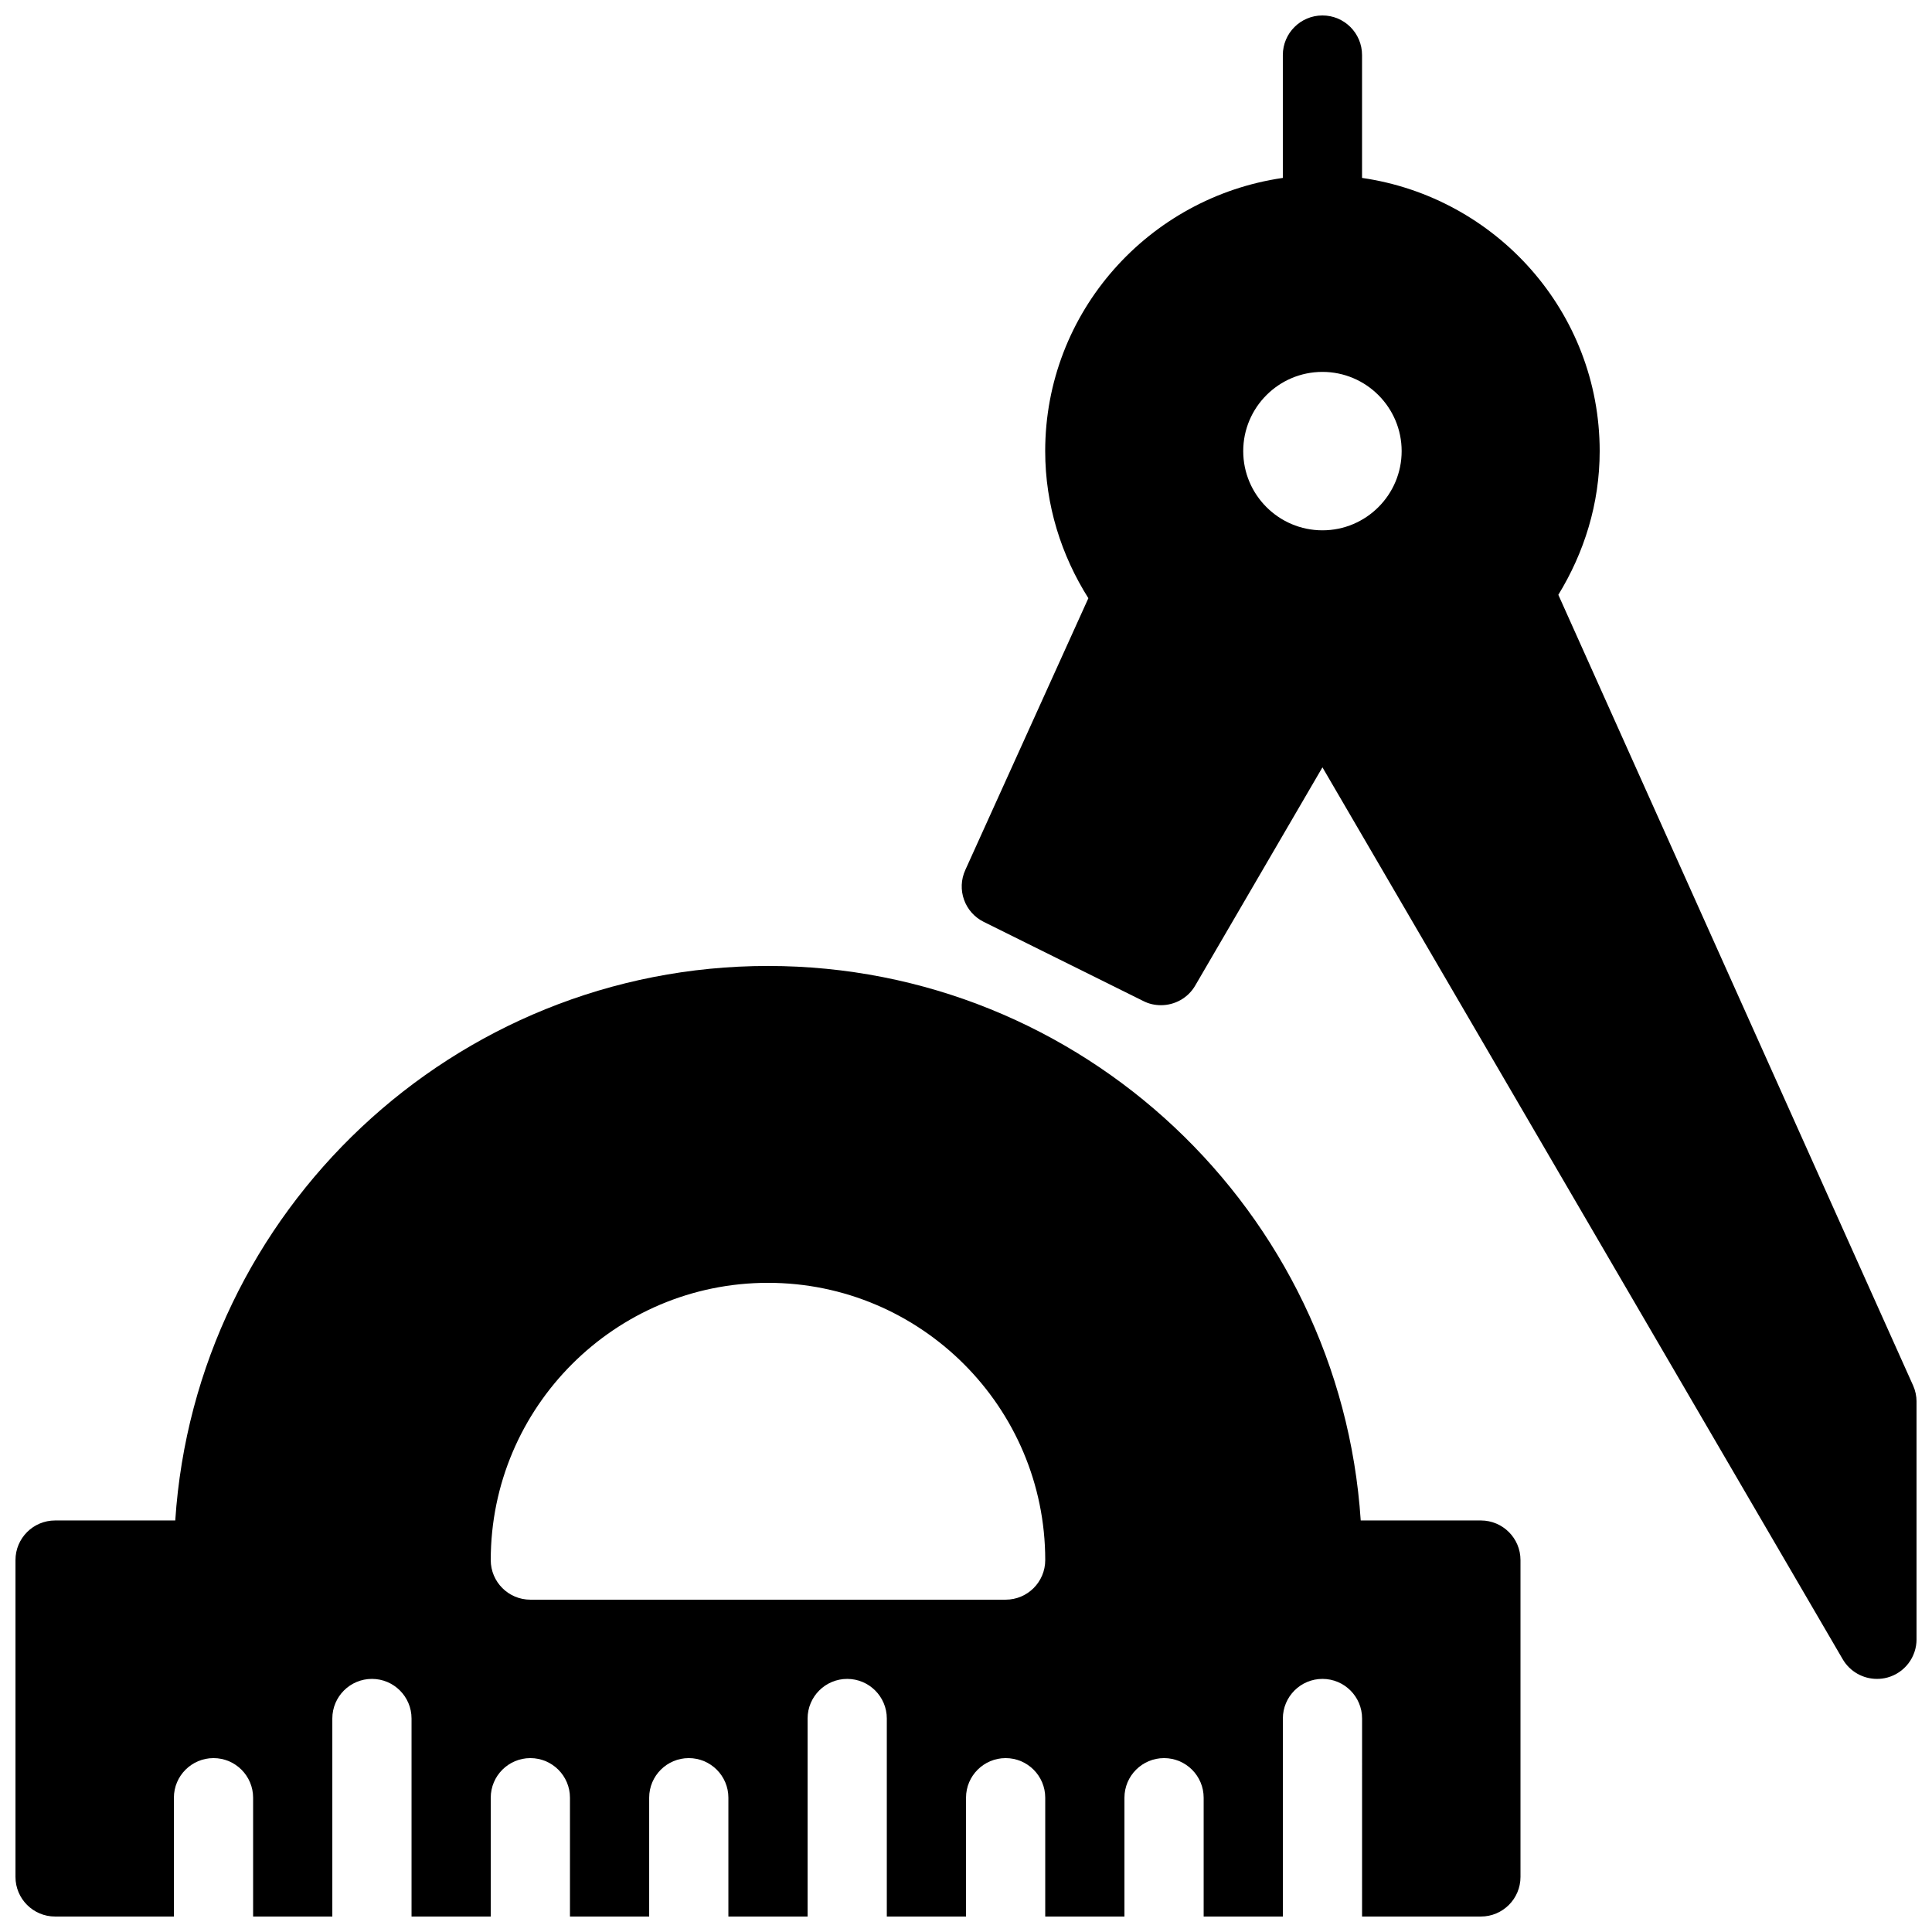 <?xml version="1.0" encoding="UTF-8"?>
<!-- Uploaded to: ICON Repo, www.iconrepo.com, Generator: ICON Repo Mixer Tools -->
<svg width="800px" height="800px" version="1.1" viewBox="144 144 512 512" xmlns="http://www.w3.org/2000/svg">
 <defs>
  <clipPath id="b">
   <path d="m398 148.09h253.9v440.91h-253.9z"/>
  </clipPath>
  <clipPath id="a">
   <path d="m148.09 399h398.91v252.9h-398.91z"/>
  </clipPath>
 </defs>
 <g>
  <g clip-path="url(#b)">
   <path d="m650.98 511.15-94.004-209.52c6.824-11.145 10.957-24.098 10.957-38.078 0-36.902-27.457-67.258-62.977-72.402v-32.559c0-5.793-4.699-10.496-10.496-10.496-5.793 0-10.496 4.703-10.496 10.496v32.559c-35.52 5.144-62.977 35.496-62.977 72.402 0 14.359 4.305 27.668 11.441 38.98l-32.621 72.043c-2.332 5.144-0.188 11.211 4.891 13.73l42.32 20.992c1.469 0.754 3.066 1.09 4.66 1.09 3.609 0 7.137-1.867 9.07-5.207l33.711-57.828 137.88 236.37c1.914 3.273 5.398 5.203 9.07 5.203 0.902 0 1.828-0.105 2.75-0.355 4.578-1.238 7.746-5.394 7.746-10.141v-62.977c0-1.469-0.312-2.938-0.922-4.301zm-156.52-226.61c-11.586 0-20.992-9.426-20.992-20.992 0-11.566 9.406-20.992 20.992-20.992 11.586 0 20.992 9.426 20.992 20.992 0 11.566-9.402 20.992-20.992 20.992z"/>
  </g>
  <g clip-path="url(#a)">
   <path d="m536.45 546.94h-31.844c-5.414-81.934-73.809-146.95-157.08-146.95-83.277 0-151.69 65.012-157.08 146.95h-31.848c-5.793 0-10.496 4.703-10.496 10.496v83.969c0 5.793 4.703 10.496 10.496 10.496h31.488v-31.488c0-5.793 4.703-10.496 10.496-10.496s10.496 4.703 10.496 10.496v31.488h20.992v-52.48c0-5.793 4.703-10.496 10.496-10.496 5.793 0 10.496 4.703 10.496 10.496v52.48h20.992v-31.488c0-5.793 4.703-10.496 10.496-10.496s10.496 4.703 10.496 10.496v31.488h20.992v-31.488c0-5.793 4.703-10.496 10.496-10.496 5.793 0 10.496 4.703 10.496 10.496v31.488h20.992v-52.48c0-5.793 4.703-10.496 10.496-10.496s10.496 4.703 10.496 10.496v52.48h20.992v-31.488c0-5.793 4.703-10.496 10.496-10.496 5.793 0 10.496 4.703 10.496 10.496v31.488h20.992v-31.488c0-5.793 4.703-10.496 10.496-10.496s10.496 4.703 10.496 10.496v31.488h20.992v-52.48c0-5.793 4.703-10.496 10.496-10.496 5.793 0 10.496 4.703 10.496 10.496l-0.004 52.48h31.488c5.793 0 10.496-4.703 10.496-10.496v-83.969c0-5.793-4.699-10.496-10.496-10.496zm-125.95 20.992h-125.95c-5.793 0-10.496-4.699-10.496-10.496 0-40.512 32.957-73.473 73.473-73.473s73.473 32.957 73.473 73.473c0 5.797-4.703 10.496-10.496 10.496z"/>
  </g>
 </g>
</svg>